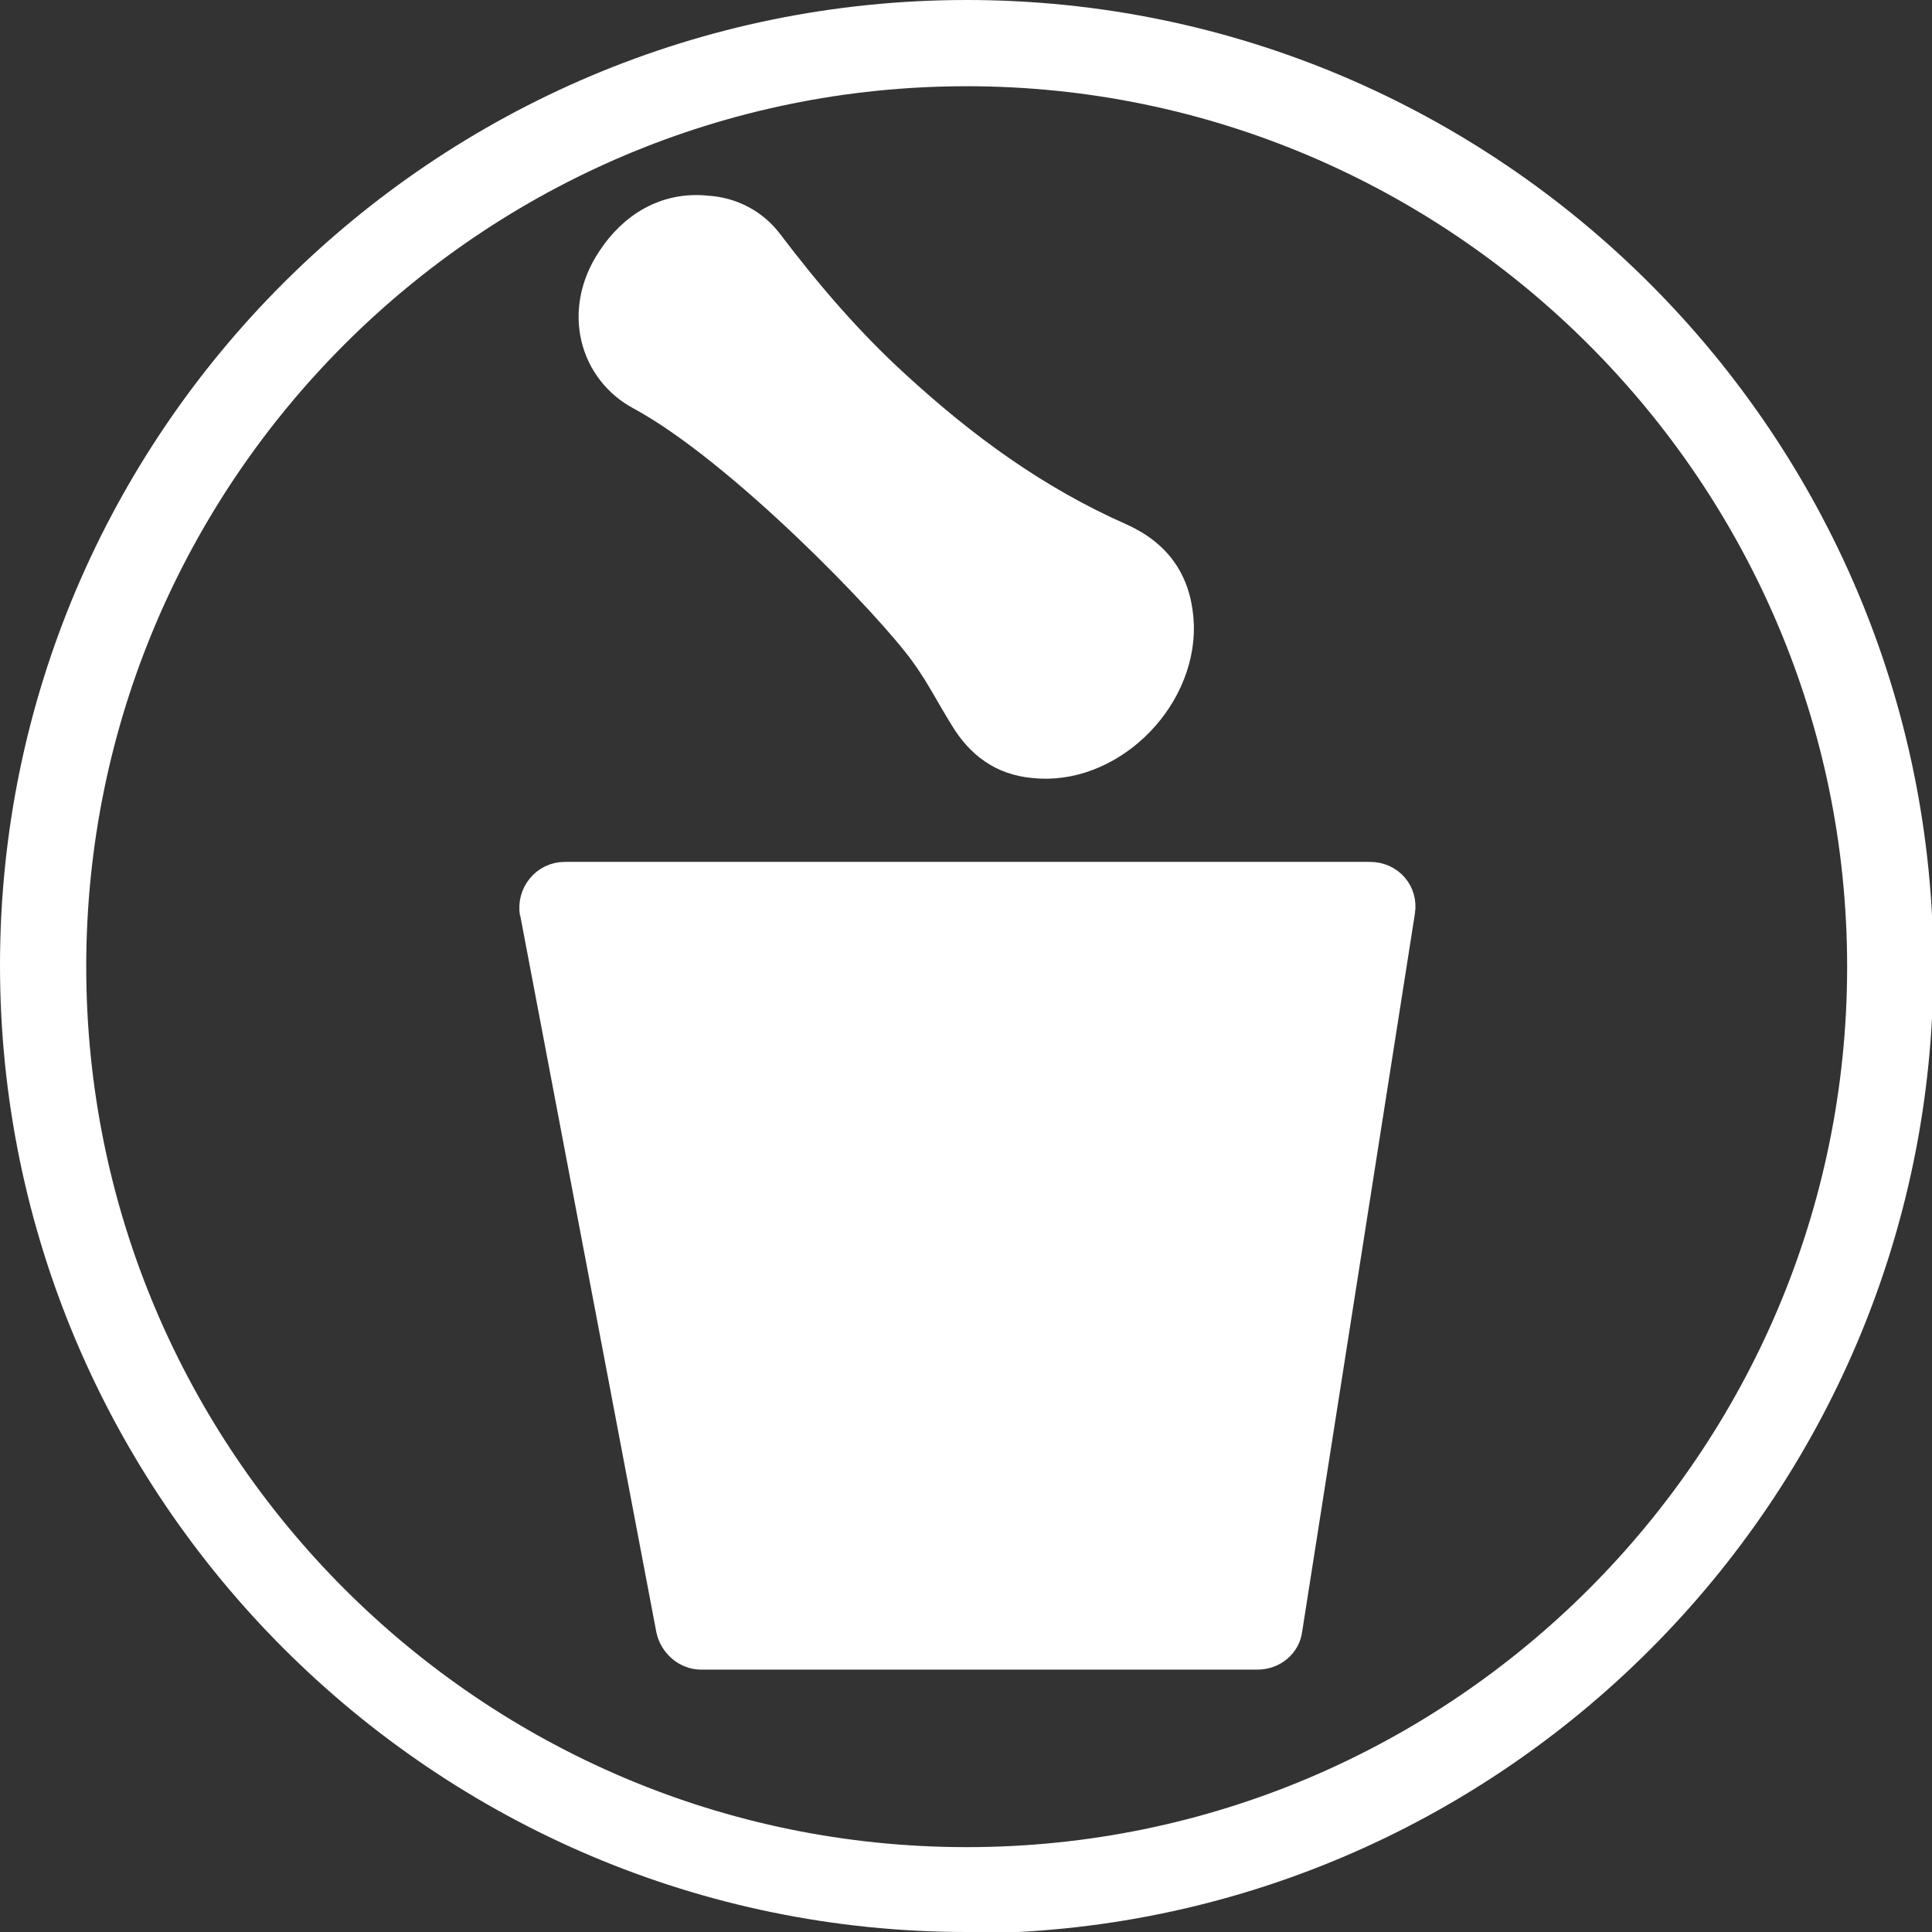 <svg xmlns="http://www.w3.org/2000/svg" fill="none" viewBox="0 0 52 52" height="52" width="52">
<rect x="0" y="0" width="52" height="52" fill="#333333" stroke="none"/>
<g clip-path="url(#clip0_36_9830)">
<path stroke-miterlimit="10" stroke="white" fill="white" d="M17.296 10.557C16.098 9.921 15.649 8.386 16.547 7.038C17.109 6.177 17.97 5.653 19.018 5.765C19.654 5.803 20.216 6.102 20.59 6.589C21.639 7.974 22.762 9.284 24.035 10.445C25.869 12.13 27.816 13.552 30.099 14.563C31.11 15.012 31.597 15.761 31.634 16.847C31.672 18.831 29.762 20.665 27.816 20.441C27.029 20.366 26.468 19.954 26.056 19.28C25.682 18.681 25.382 18.082 24.971 17.52C24.035 16.21 19.991 12.017 17.296 10.557Z"></path>
<path stroke-miterlimit="10" stroke="white" fill="white" d="M14.488 24.521L18.157 43.839C18.232 44.176 18.531 44.438 18.868 44.438H33.843C34.217 44.438 34.517 44.176 34.554 43.839L37.587 24.521C37.662 24.072 37.325 23.698 36.875 23.698H15.199C14.75 23.698 14.413 24.109 14.488 24.559V24.521Z"></path>
<path fill="white" d="M26.019 52C11.68 52 0 40.32 0 25.981C0 11.643 11.68 0 26.019 0C40.357 0 52.037 11.68 52.037 26.019C52.037 40.357 40.357 52.037 26.019 52.037V52ZM26.019 2.321C12.953 2.321 2.321 12.953 2.321 26.019C2.321 39.084 12.953 49.716 26.019 49.716C39.084 49.716 49.716 39.084 49.716 26.019C49.716 12.953 39.047 2.321 26.019 2.321Z"></path>
</g>
<defs>
<clipPath id="clip0_36_9830">
<rect fill="white" height="52" width="52"></rect>
</clipPath>
</defs>
</svg>
